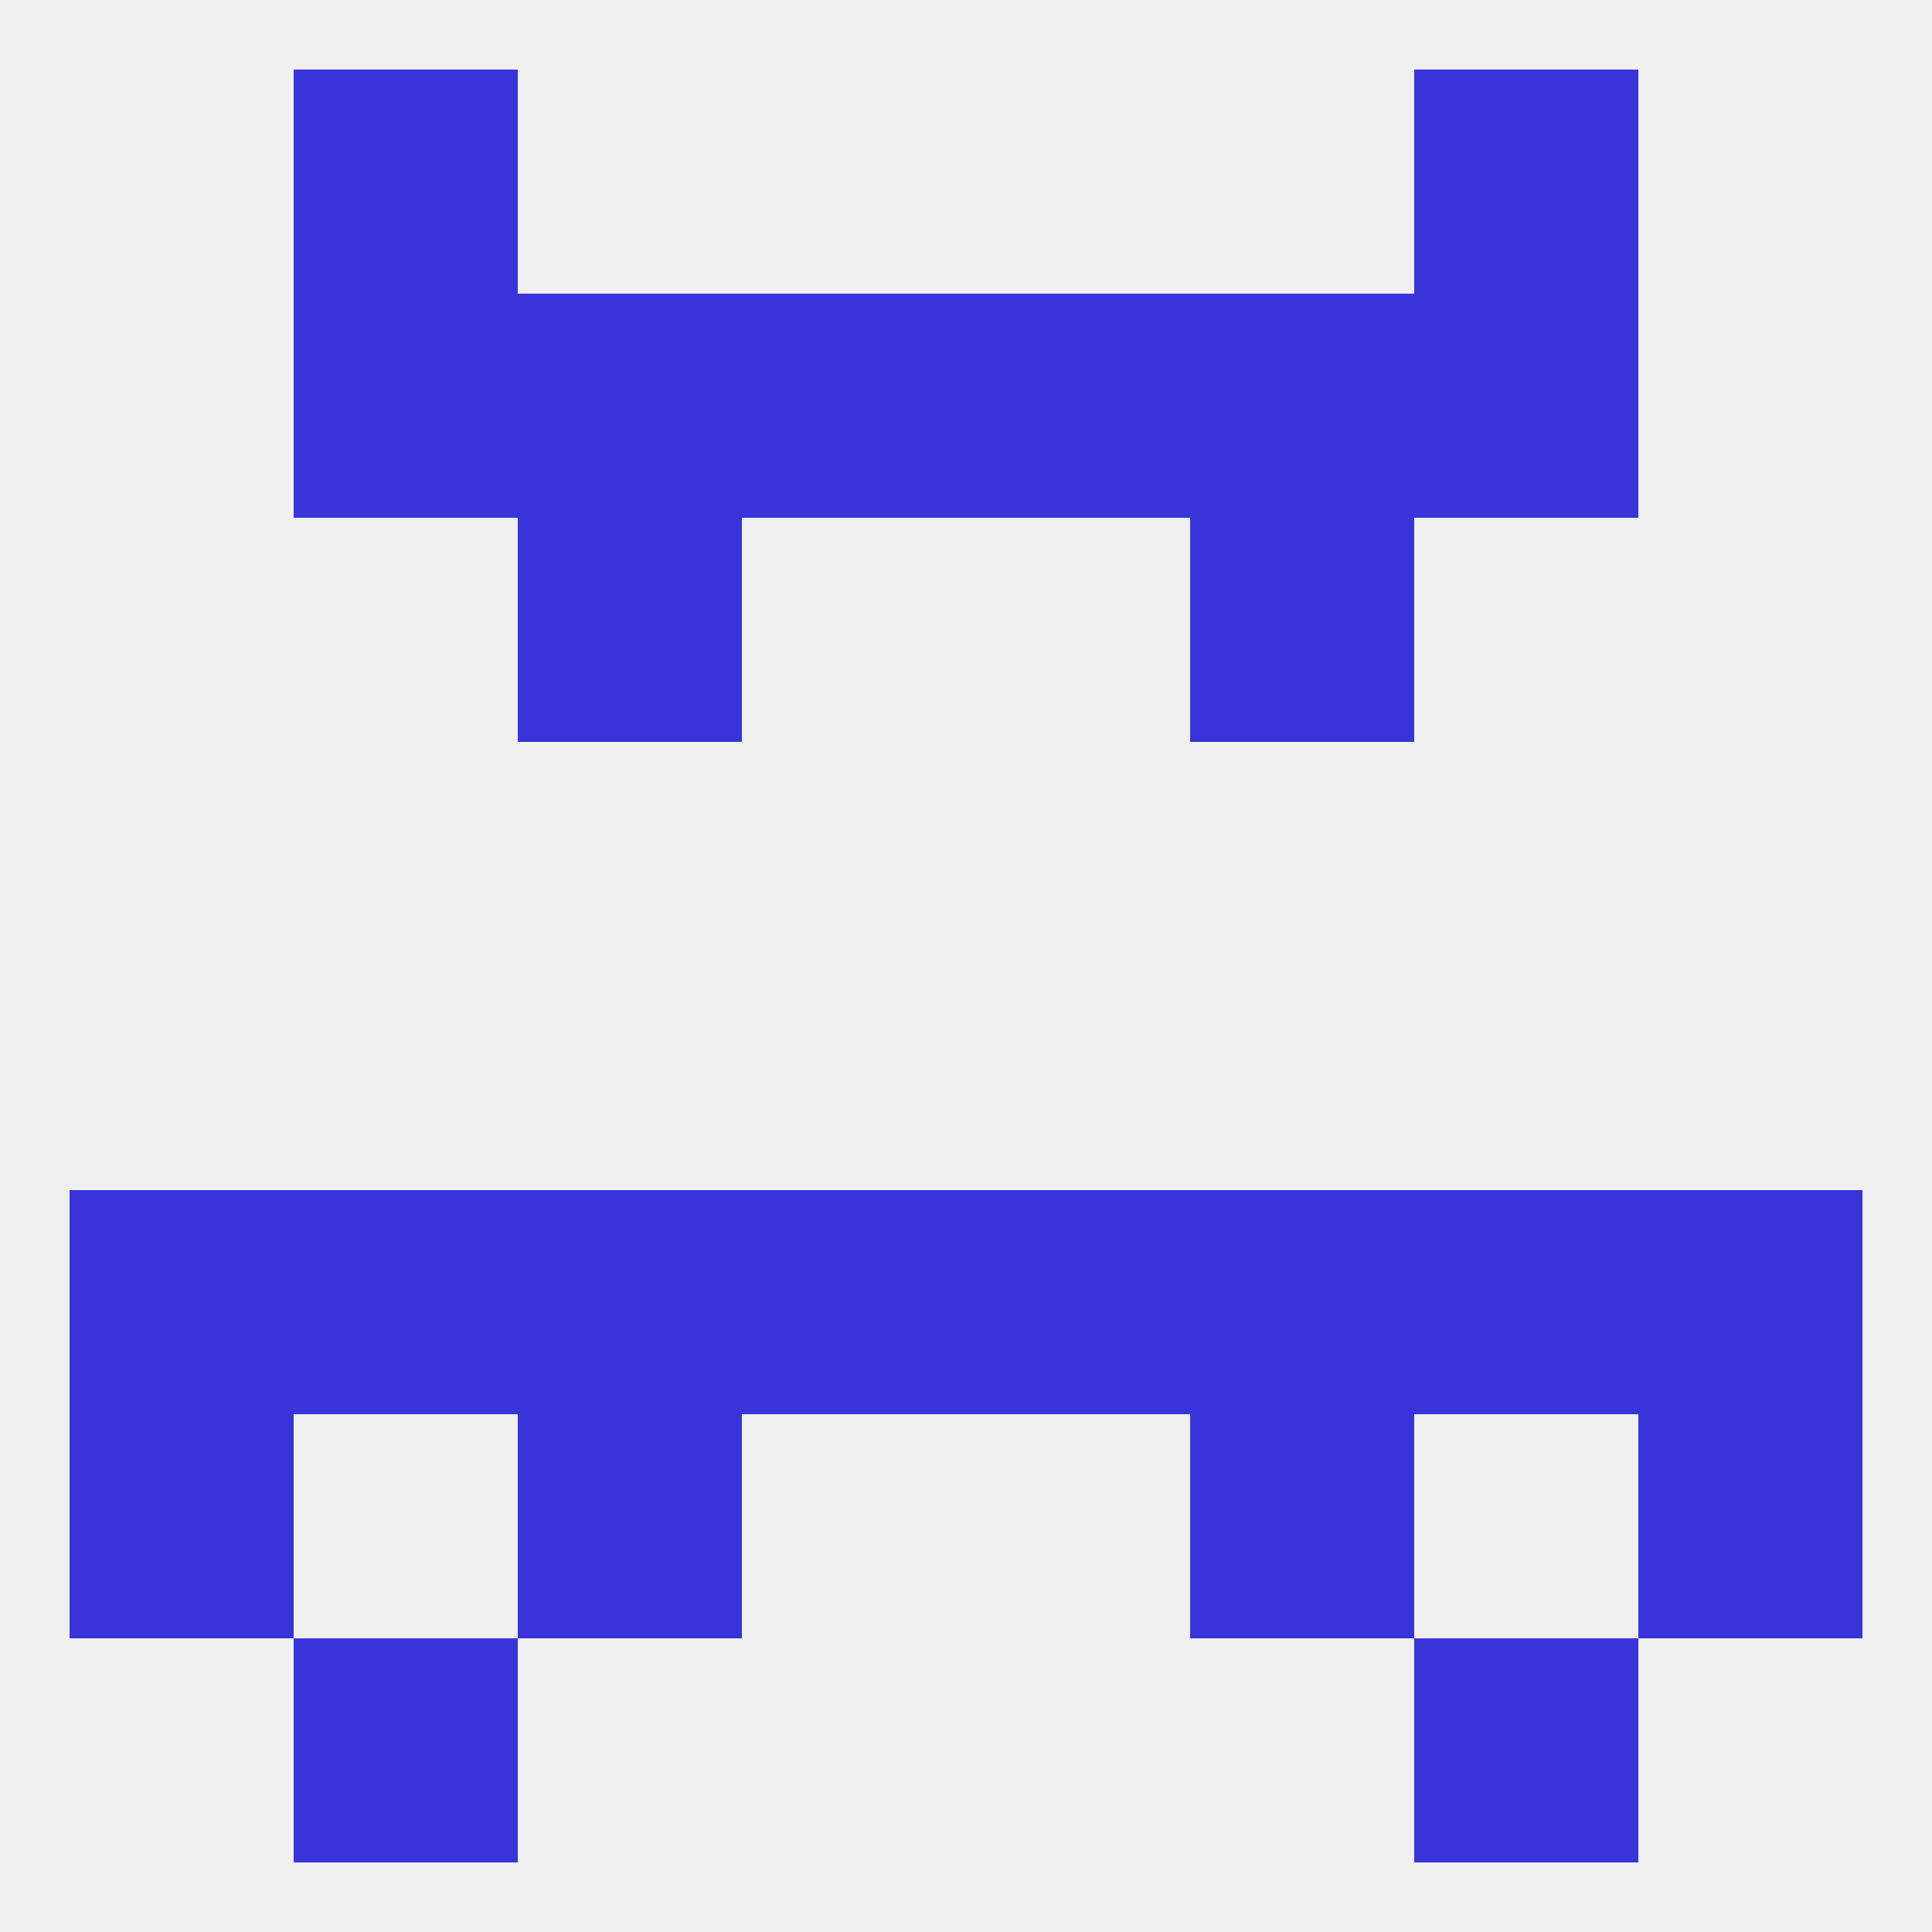 
<!--   <?xml version="1.0"?> -->
<svg version="1.1" baseprofile="full" xmlns="http://www.w3.org/2000/svg" xmlns:xlink="http://www.w3.org/1999/xlink" xmlns:ev="http://www.w3.org/2001/xml-events" width="250" height="250" viewBox="0 0 250 250" >
	<rect width="100%" height="100%" fill="rgba(240,240,240,255)"/>

	<rect x="38" y="154" width="29" height="29" fill="rgba(57,52,217,255)"/>
	<rect x="183" y="154" width="29" height="29" fill="rgba(57,52,217,255)"/>
	<rect x="212" y="154" width="29" height="29" fill="rgba(57,52,217,255)"/>
	<rect x="96" y="154" width="29" height="29" fill="rgba(57,52,217,255)"/>
	<rect x="125" y="154" width="29" height="29" fill="rgba(57,52,217,255)"/>
	<rect x="67" y="154" width="29" height="29" fill="rgba(57,52,217,255)"/>
	<rect x="154" y="154" width="29" height="29" fill="rgba(57,52,217,255)"/>
	<rect x="9" y="154" width="29" height="29" fill="rgba(57,52,217,255)"/>
	<rect x="9" y="183" width="29" height="29" fill="rgba(57,52,217,255)"/>
	<rect x="212" y="183" width="29" height="29" fill="rgba(57,52,217,255)"/>
	<rect x="67" y="183" width="29" height="29" fill="rgba(57,52,217,255)"/>
	<rect x="154" y="183" width="29" height="29" fill="rgba(57,52,217,255)"/>
	<rect x="38" y="212" width="29" height="29" fill="rgba(57,52,217,255)"/>
	<rect x="183" y="212" width="29" height="29" fill="rgba(57,52,217,255)"/>
	<rect x="38" y="9" width="29" height="29" fill="rgba(57,52,217,255)"/>
	<rect x="183" y="9" width="29" height="29" fill="rgba(57,52,217,255)"/>
	<rect x="125" y="38" width="29" height="29" fill="rgba(57,52,217,255)"/>
	<rect x="67" y="38" width="29" height="29" fill="rgba(57,52,217,255)"/>
	<rect x="154" y="38" width="29" height="29" fill="rgba(57,52,217,255)"/>
	<rect x="38" y="38" width="29" height="29" fill="rgba(57,52,217,255)"/>
	<rect x="183" y="38" width="29" height="29" fill="rgba(57,52,217,255)"/>
	<rect x="96" y="38" width="29" height="29" fill="rgba(57,52,217,255)"/>
	<rect x="67" y="67" width="29" height="29" fill="rgba(57,52,217,255)"/>
	<rect x="154" y="67" width="29" height="29" fill="rgba(57,52,217,255)"/>
</svg>